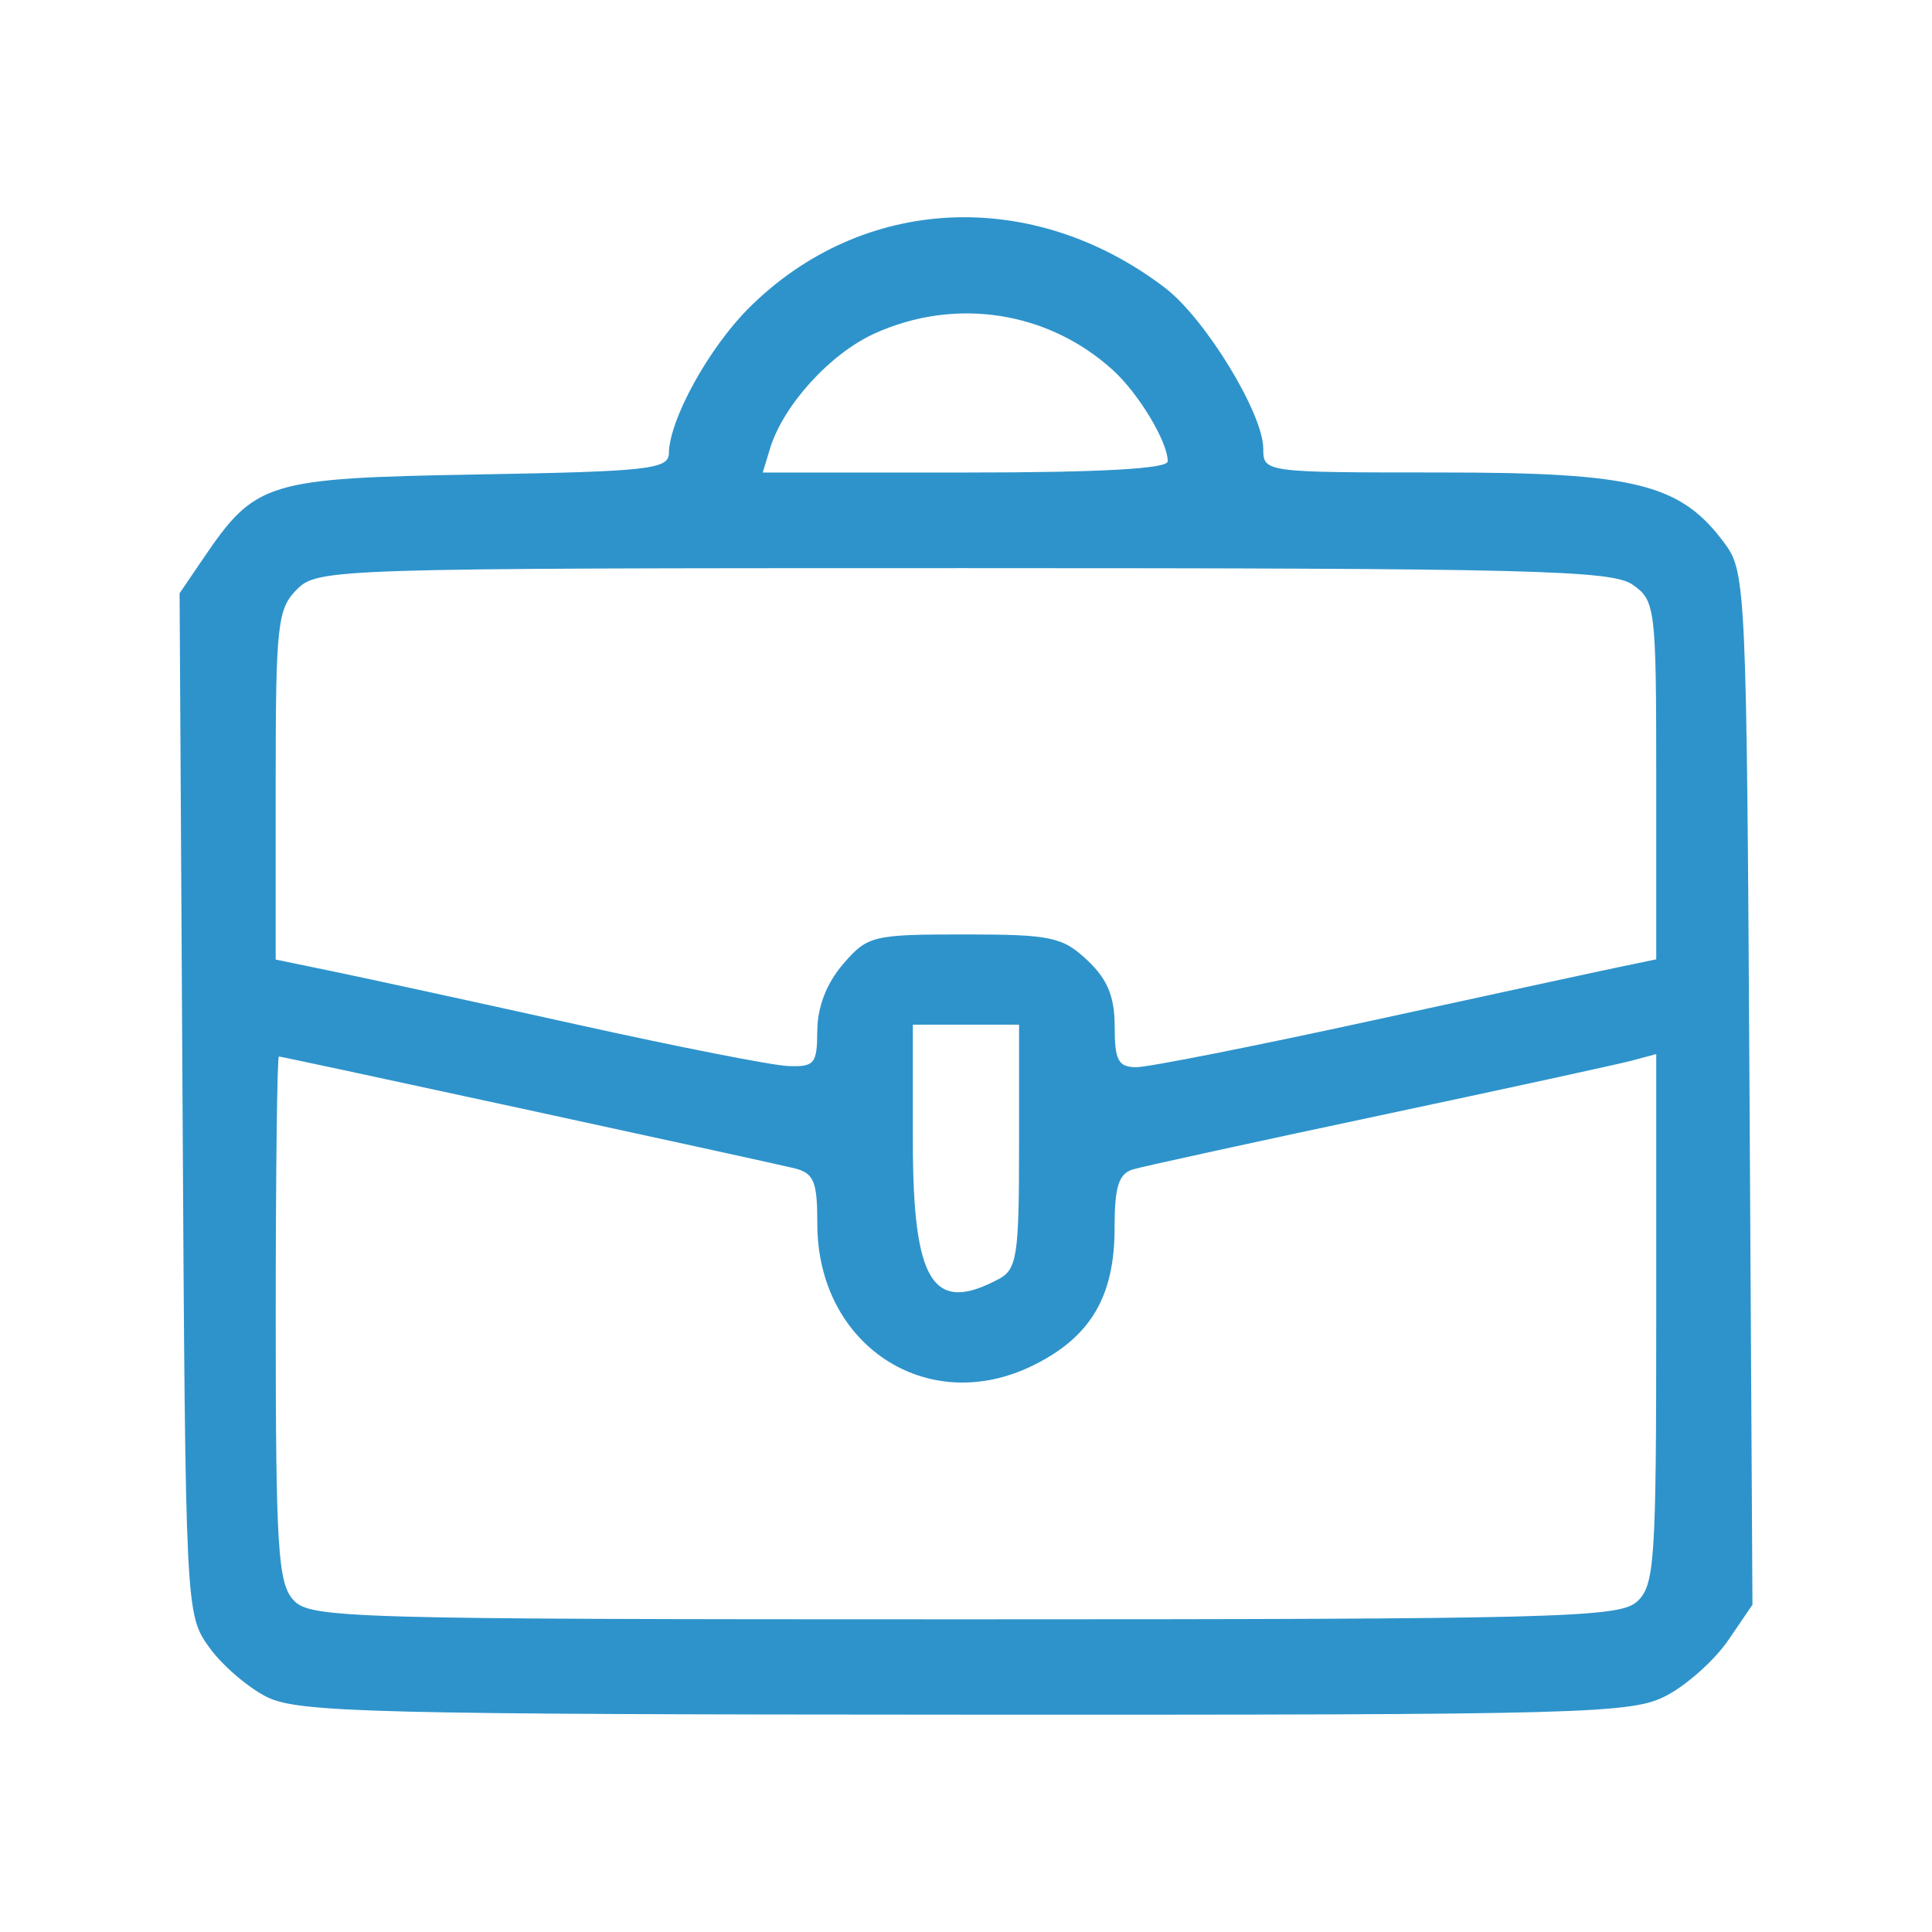 <svg xmlns="http://www.w3.org/2000/svg" viewBox="0 0 45 45" xml:space="preserve"><path d="m6.229 39.533c-0.446-0.22-1.059-0.746-1.36-1.169-0.546-0.765-0.549-0.829-0.617-12.657l-0.069-11.888 0.563-0.828c1.207-1.774 1.472-1.854 6.393-1.94 3.962-0.069 4.436-0.122 4.441-0.495 0.01-0.782 0.925-2.444 1.858-3.377 2.638-2.638 6.607-2.832 9.697-0.475 0.935 0.713 2.285 2.922 2.289 3.744 0 0.555 0.015 0.557 4.129 0.557 4.56 0 5.602 0.263 6.633 1.673 0.476 0.651 0.497 1.125 0.563 12.688l0.069 12.012-0.563 0.825c-0.31 0.454-0.951 1.031-1.425 1.283-0.813 0.432-1.744 0.458-16.325 0.452-13.738-5e-3 -15.554-0.05-16.275-0.406zm31.896-2.224c0.415-0.376 0.452-0.916 0.452-6.584v-6.174l-0.557 0.15c-0.306 0.082-2.95 0.658-5.875 1.279-2.925 0.621-5.513 1.186-5.751 1.256-0.338 0.099-0.433 0.4-0.433 1.371 0 1.604-0.57 2.553-1.927 3.21-2.453 1.187-4.995-0.495-4.997-3.308 0-1.009-0.078-1.188-0.557-1.303-0.849-0.202-11.9-2.598-11.984-2.598-0.041 0-0.074 2.746-0.074 6.102 0 5.331 0.052 6.16 0.409 6.555 0.388 0.429 1.198 0.452 15.625 0.452 13.812 0 15.258-0.038 15.668-0.409zm-14.867-7.514c0.43-0.23 0.478-0.541 0.478-3.092v-2.836h-2.474v2.703c0 3.293 0.464 4.044 1.995 3.224zm-4.221-5.79c0-0.544 0.216-1.103 0.597-1.546 0.572-0.665 0.69-0.694 2.825-0.694 2.017 0 2.288 0.057 2.866 0.6 0.47 0.442 0.638 0.849 0.638 1.546 0 0.789 0.084 0.946 0.506 0.946 0.279 0 2.755-0.49 5.503-1.089 2.748-0.599 5.359-1.165 5.801-1.256l0.804-0.167v-4.171c0-4.03-0.019-4.184-0.55-4.556-0.483-0.338-2.377-0.385-15.583-0.385-14.703 0-15.044 0.011-15.528 0.495-0.455 0.455-0.495 0.825-0.495 4.558v4.064l1.422 0.294c0.782 0.162 3.314 0.714 5.627 1.226 2.313 0.513 4.511 0.945 4.885 0.96 0.616 0.025 0.68-0.053 0.68-0.824zm8.162-13.259c0-0.454-0.675-1.577-1.275-2.123-1.514-1.378-3.673-1.709-5.556-0.854-1.035 0.47-2.127 1.673-2.433 2.68l-0.169 0.557h4.716c3.128 0 4.716-0.087 4.716-0.26z" fill="#2e93cb" fill-rule="evenodd" stroke-width=".773"></path></svg>